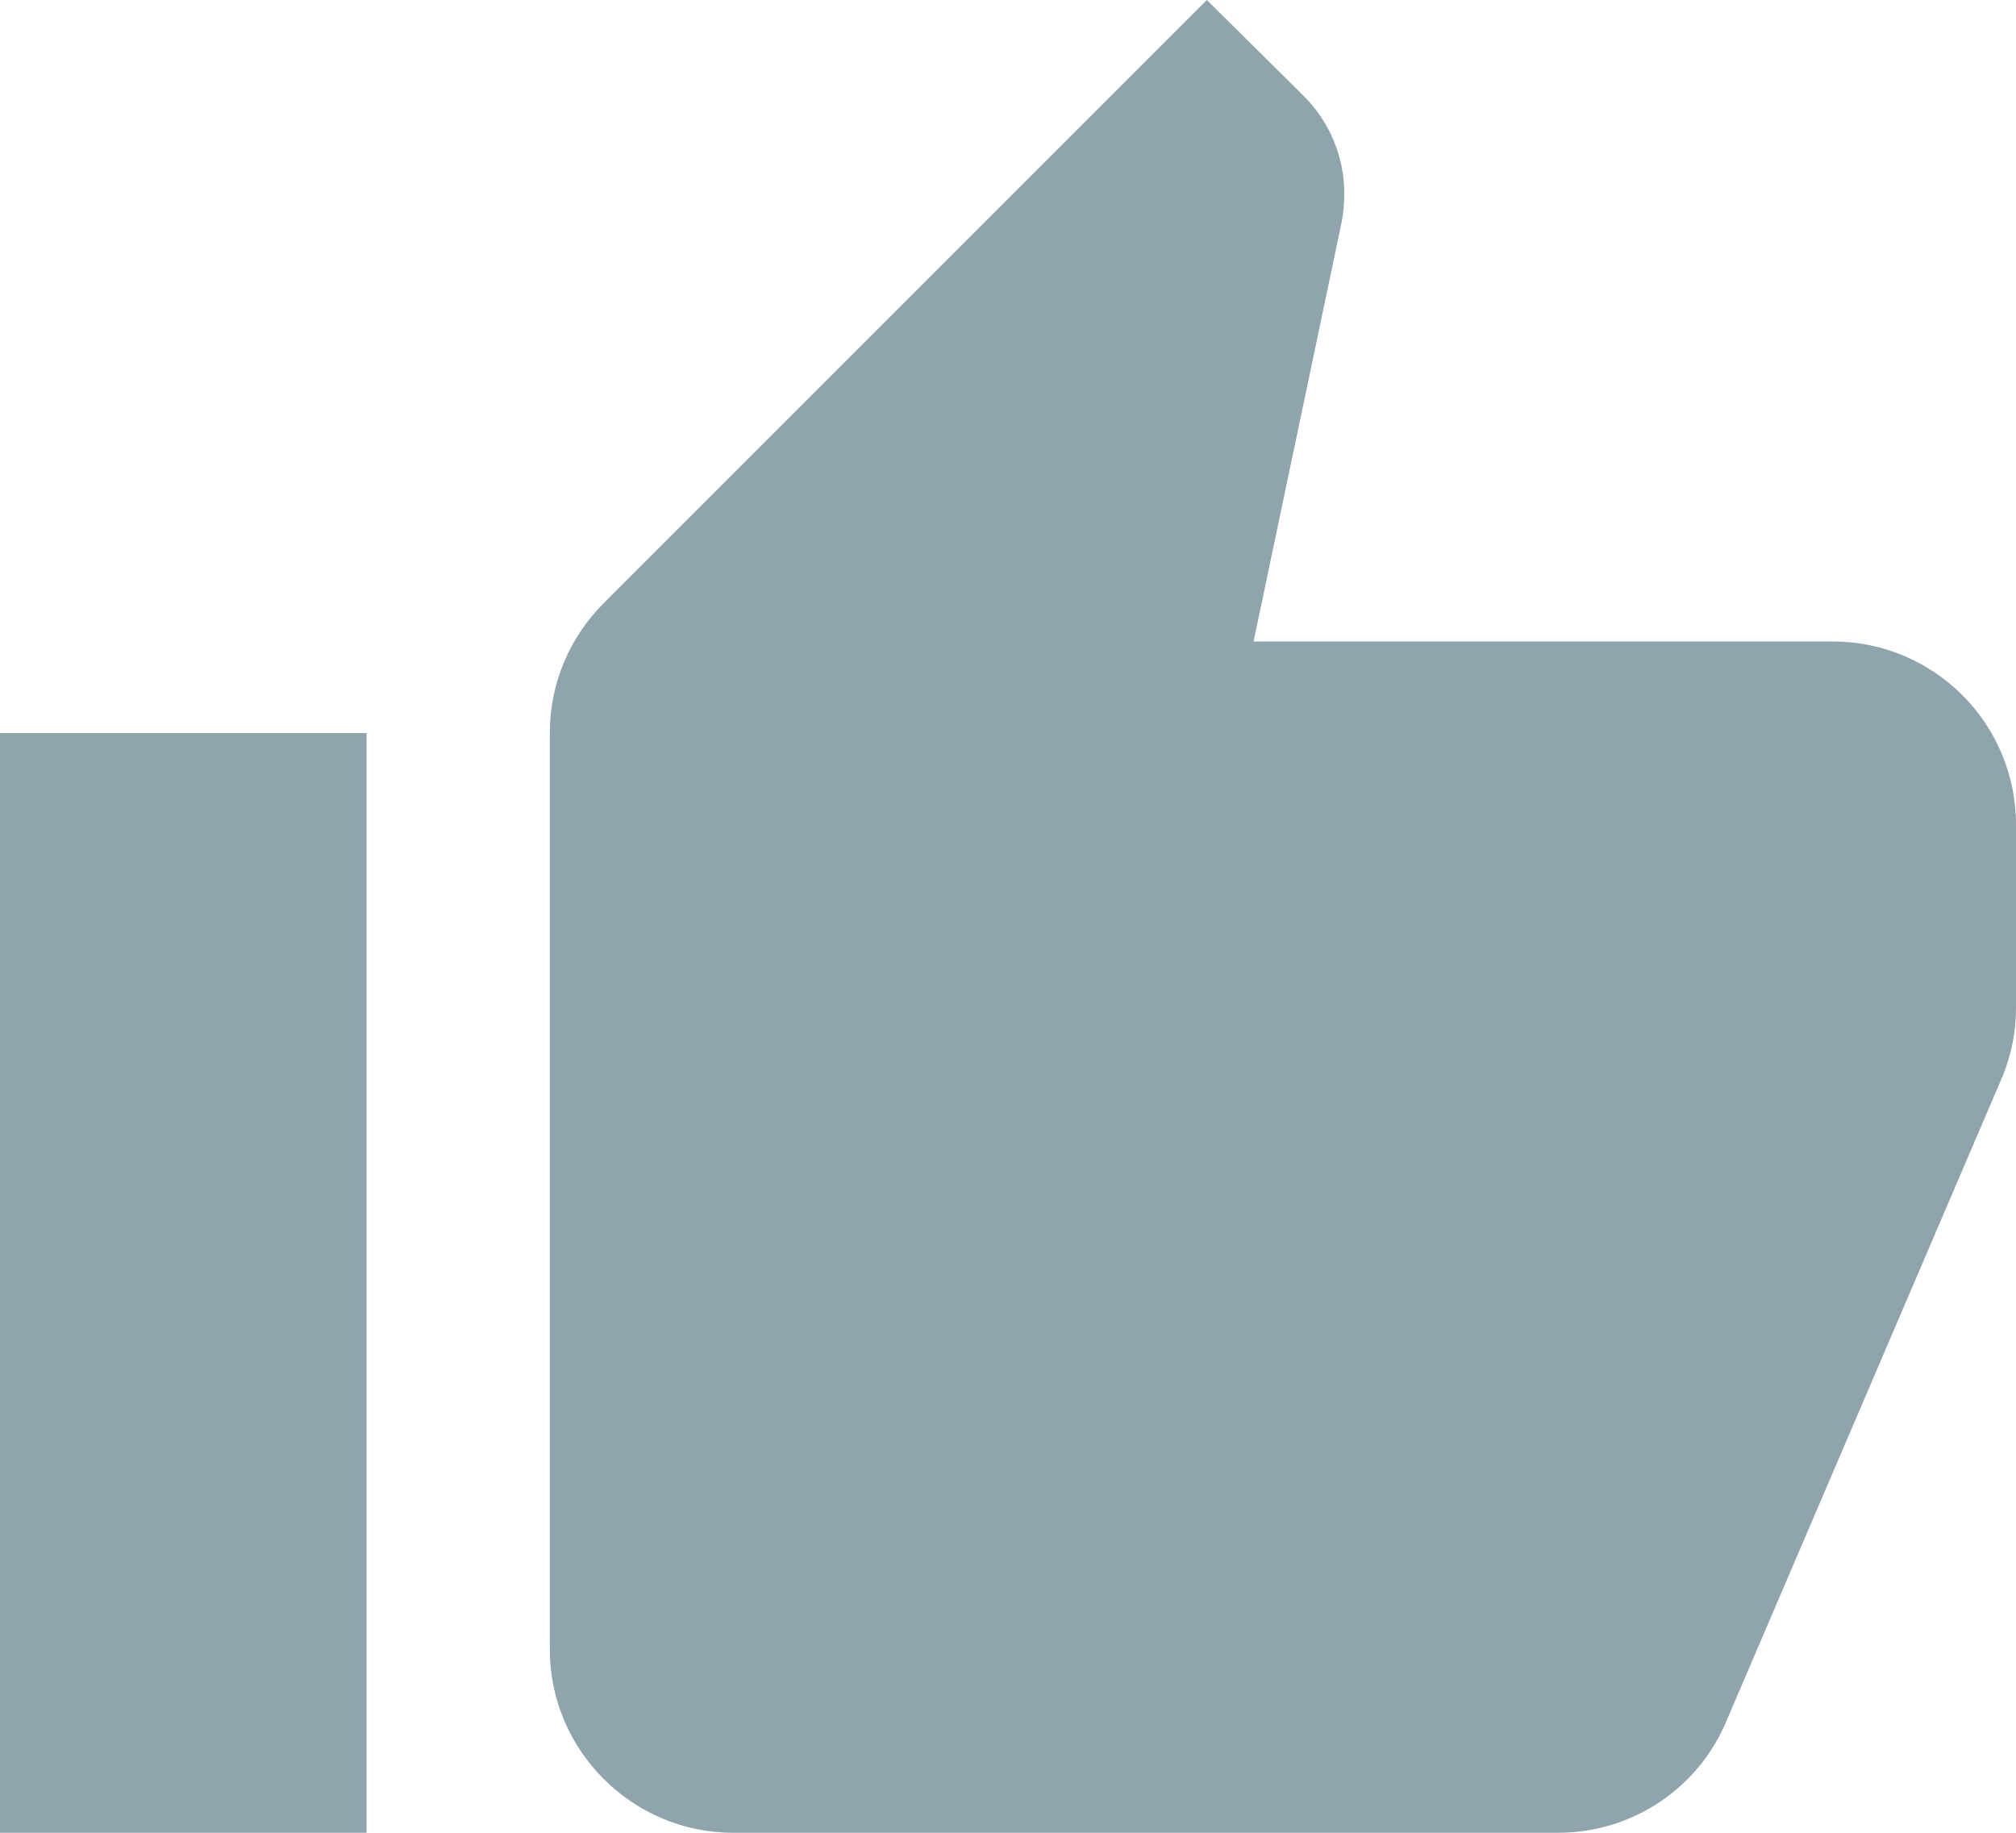 <?xml version="1.0" encoding="utf-8"?>
<!-- Generator: Adobe Illustrator 17.1.0, SVG Export Plug-In . SVG Version: 6.00 Build 0)  -->
<!DOCTYPE svg PUBLIC "-//W3C//DTD SVG 1.1//EN" "http://www.w3.org/Graphics/SVG/1.1/DTD/svg11.dtd">
<svg version="1.1" id="Layer_1" xmlns="http://www.w3.org/2000/svg" xmlns:xlink="http://www.w3.org/1999/xlink" x="0px" y="0px"
	 viewBox="0 0 22 20" enable-background="new 0 0 22 20" xml:space="preserve">
<path fill="#90A4AE" d="M22,9c0-1.11-0.9-2-2-2h-6.32l0.96-4.57c0.02-0.1,0.03-0.21,0.03-0.32c0-0.41-0.17-0.79-0.44-1.06L13.17,0
	L6.59,6.58C6.22,6.95,6,7.45,6,8v10c0,1.1,0.9,2,2,2h9c0.83,0,1.54-0.5,1.84-1.22l3.02-7.05C21.95,11.5,22,11.26,22,11V9.08V9 M0,20
	h4V8H0V20z"/>
</svg>
